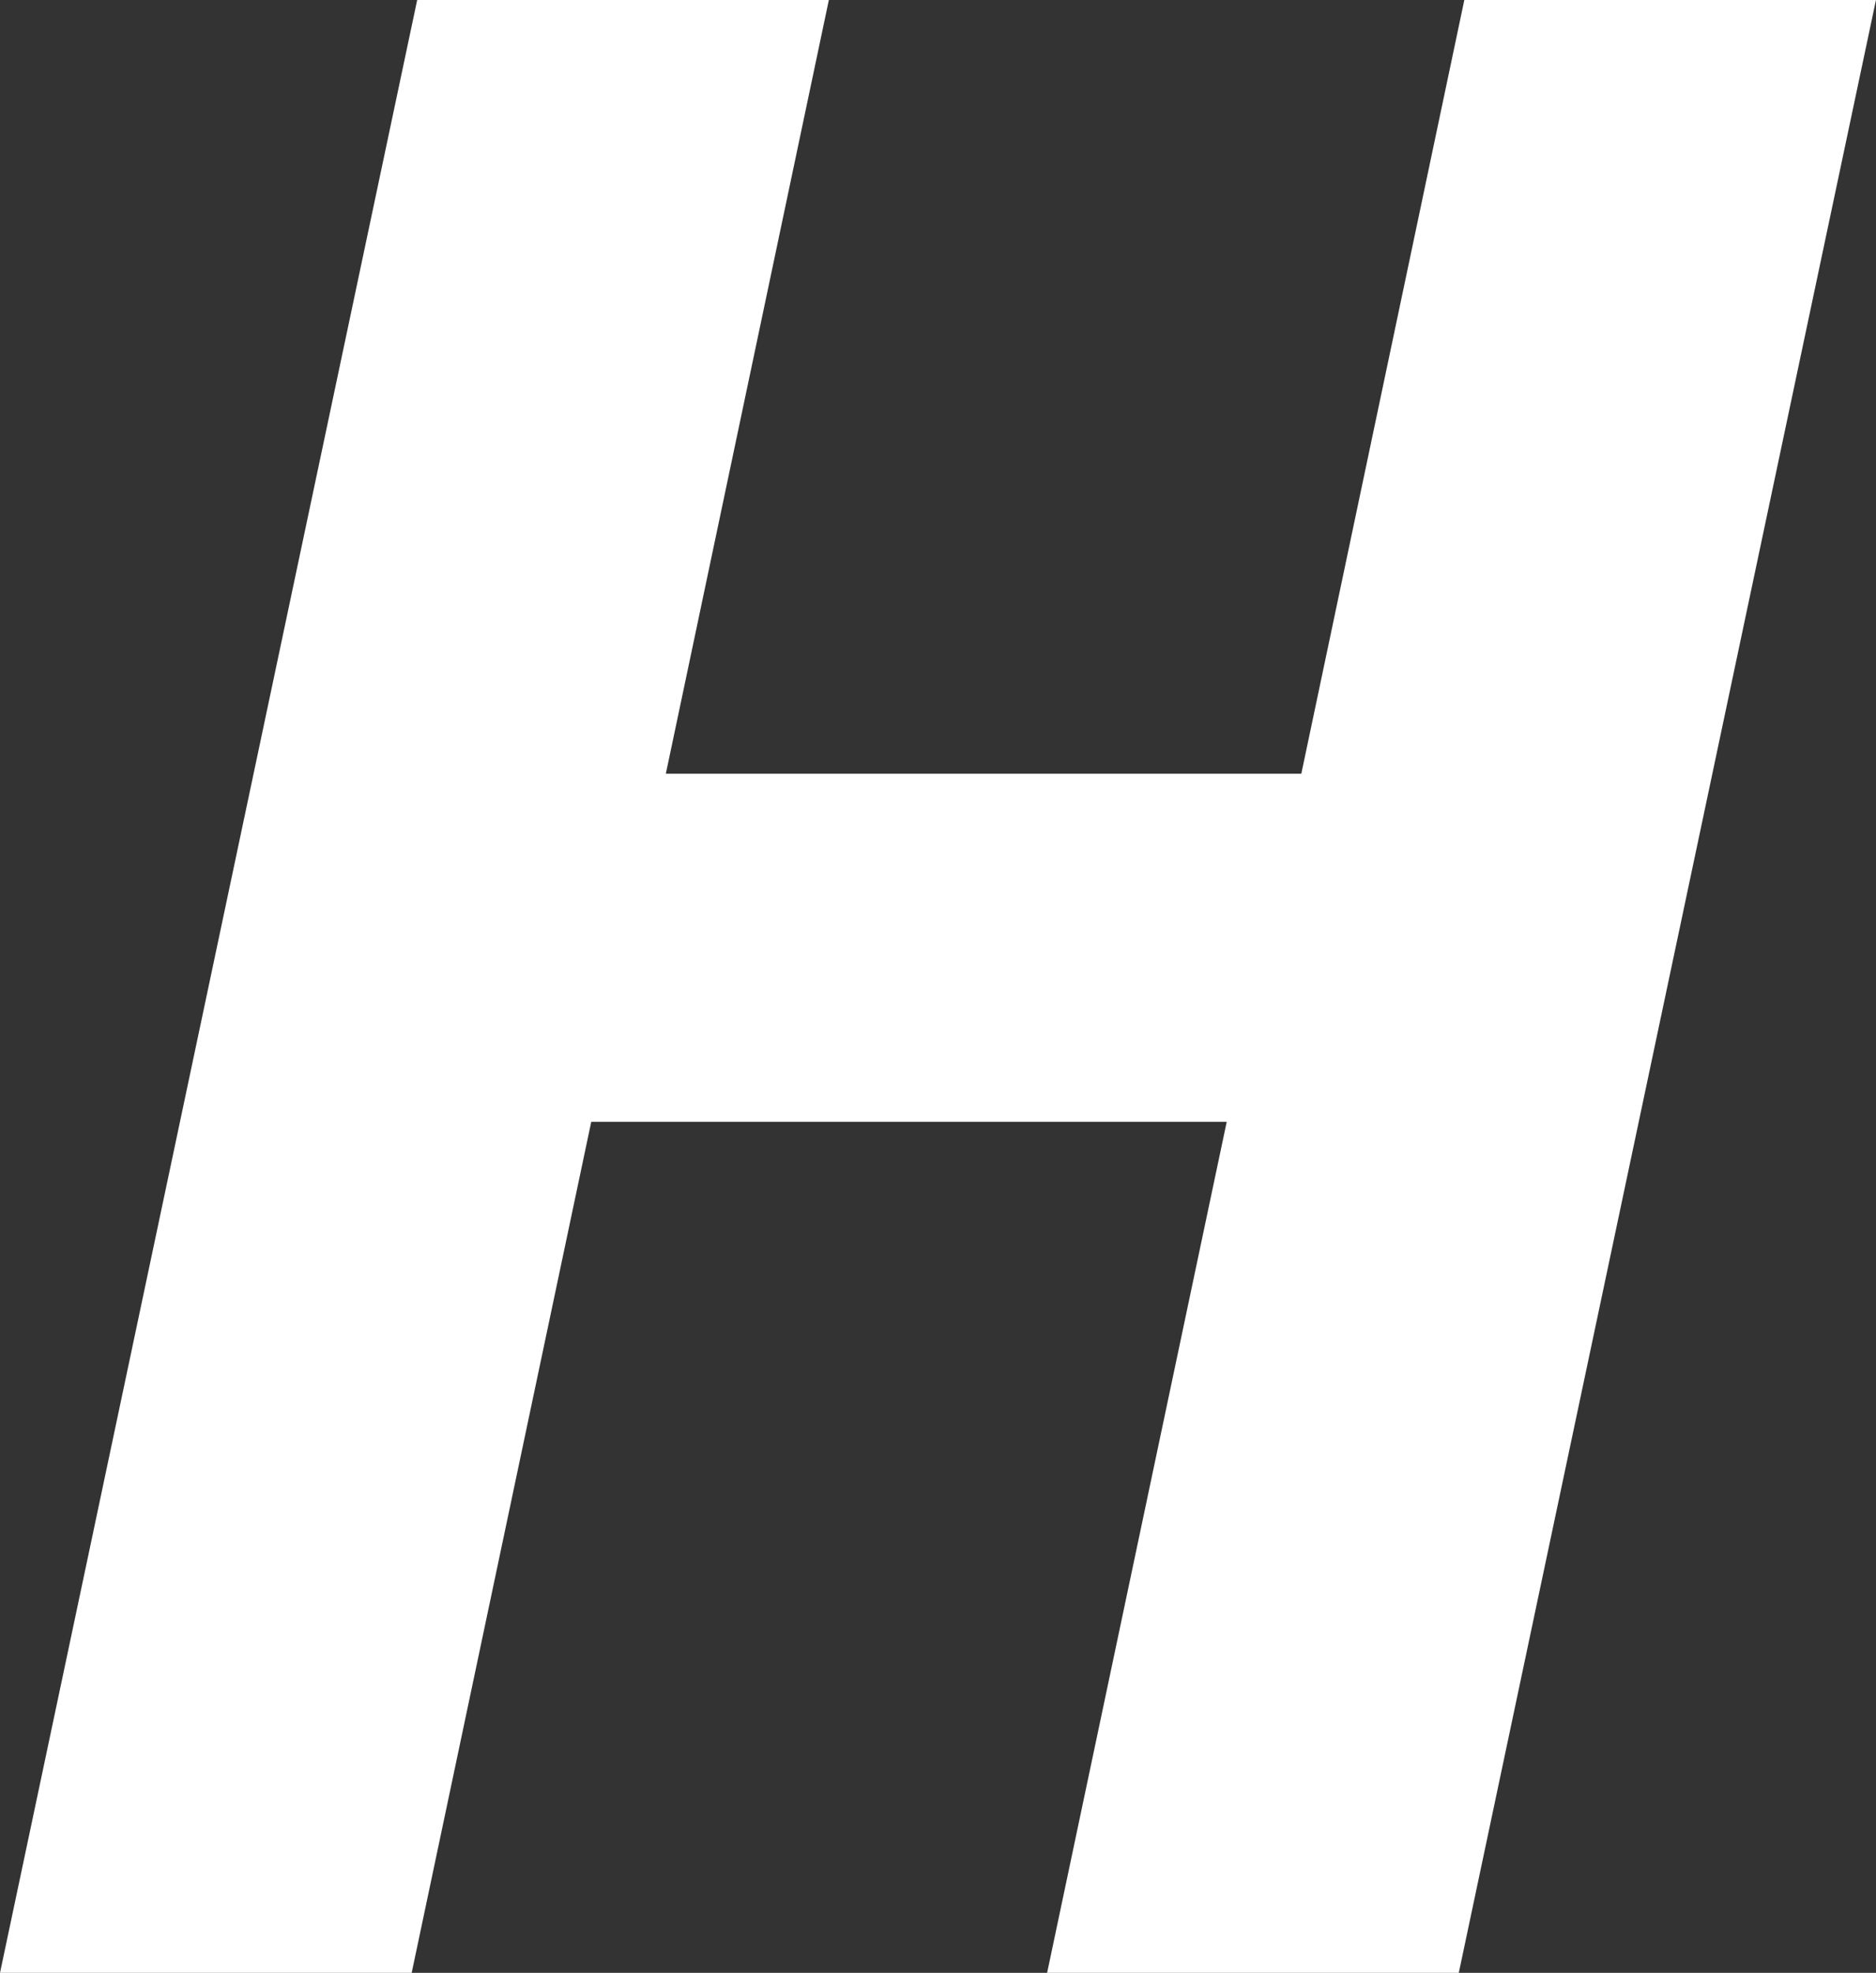 <?xml version="1.0" encoding="UTF-8"?> <svg xmlns="http://www.w3.org/2000/svg" viewBox="0 0 52.433 55.135" fill="none"><rect x="0" y="0" width="52.433" height="55.135" fill="#333333" stroke="none"/><path d="M0 55.135L11.66 0H23.166L18.61 21.622H36.371L40.927 0H52.432L40.772 55.135H29.266L34.286 31.351H16.525L11.506 55.135H0Z" fill="white"></path></svg> 